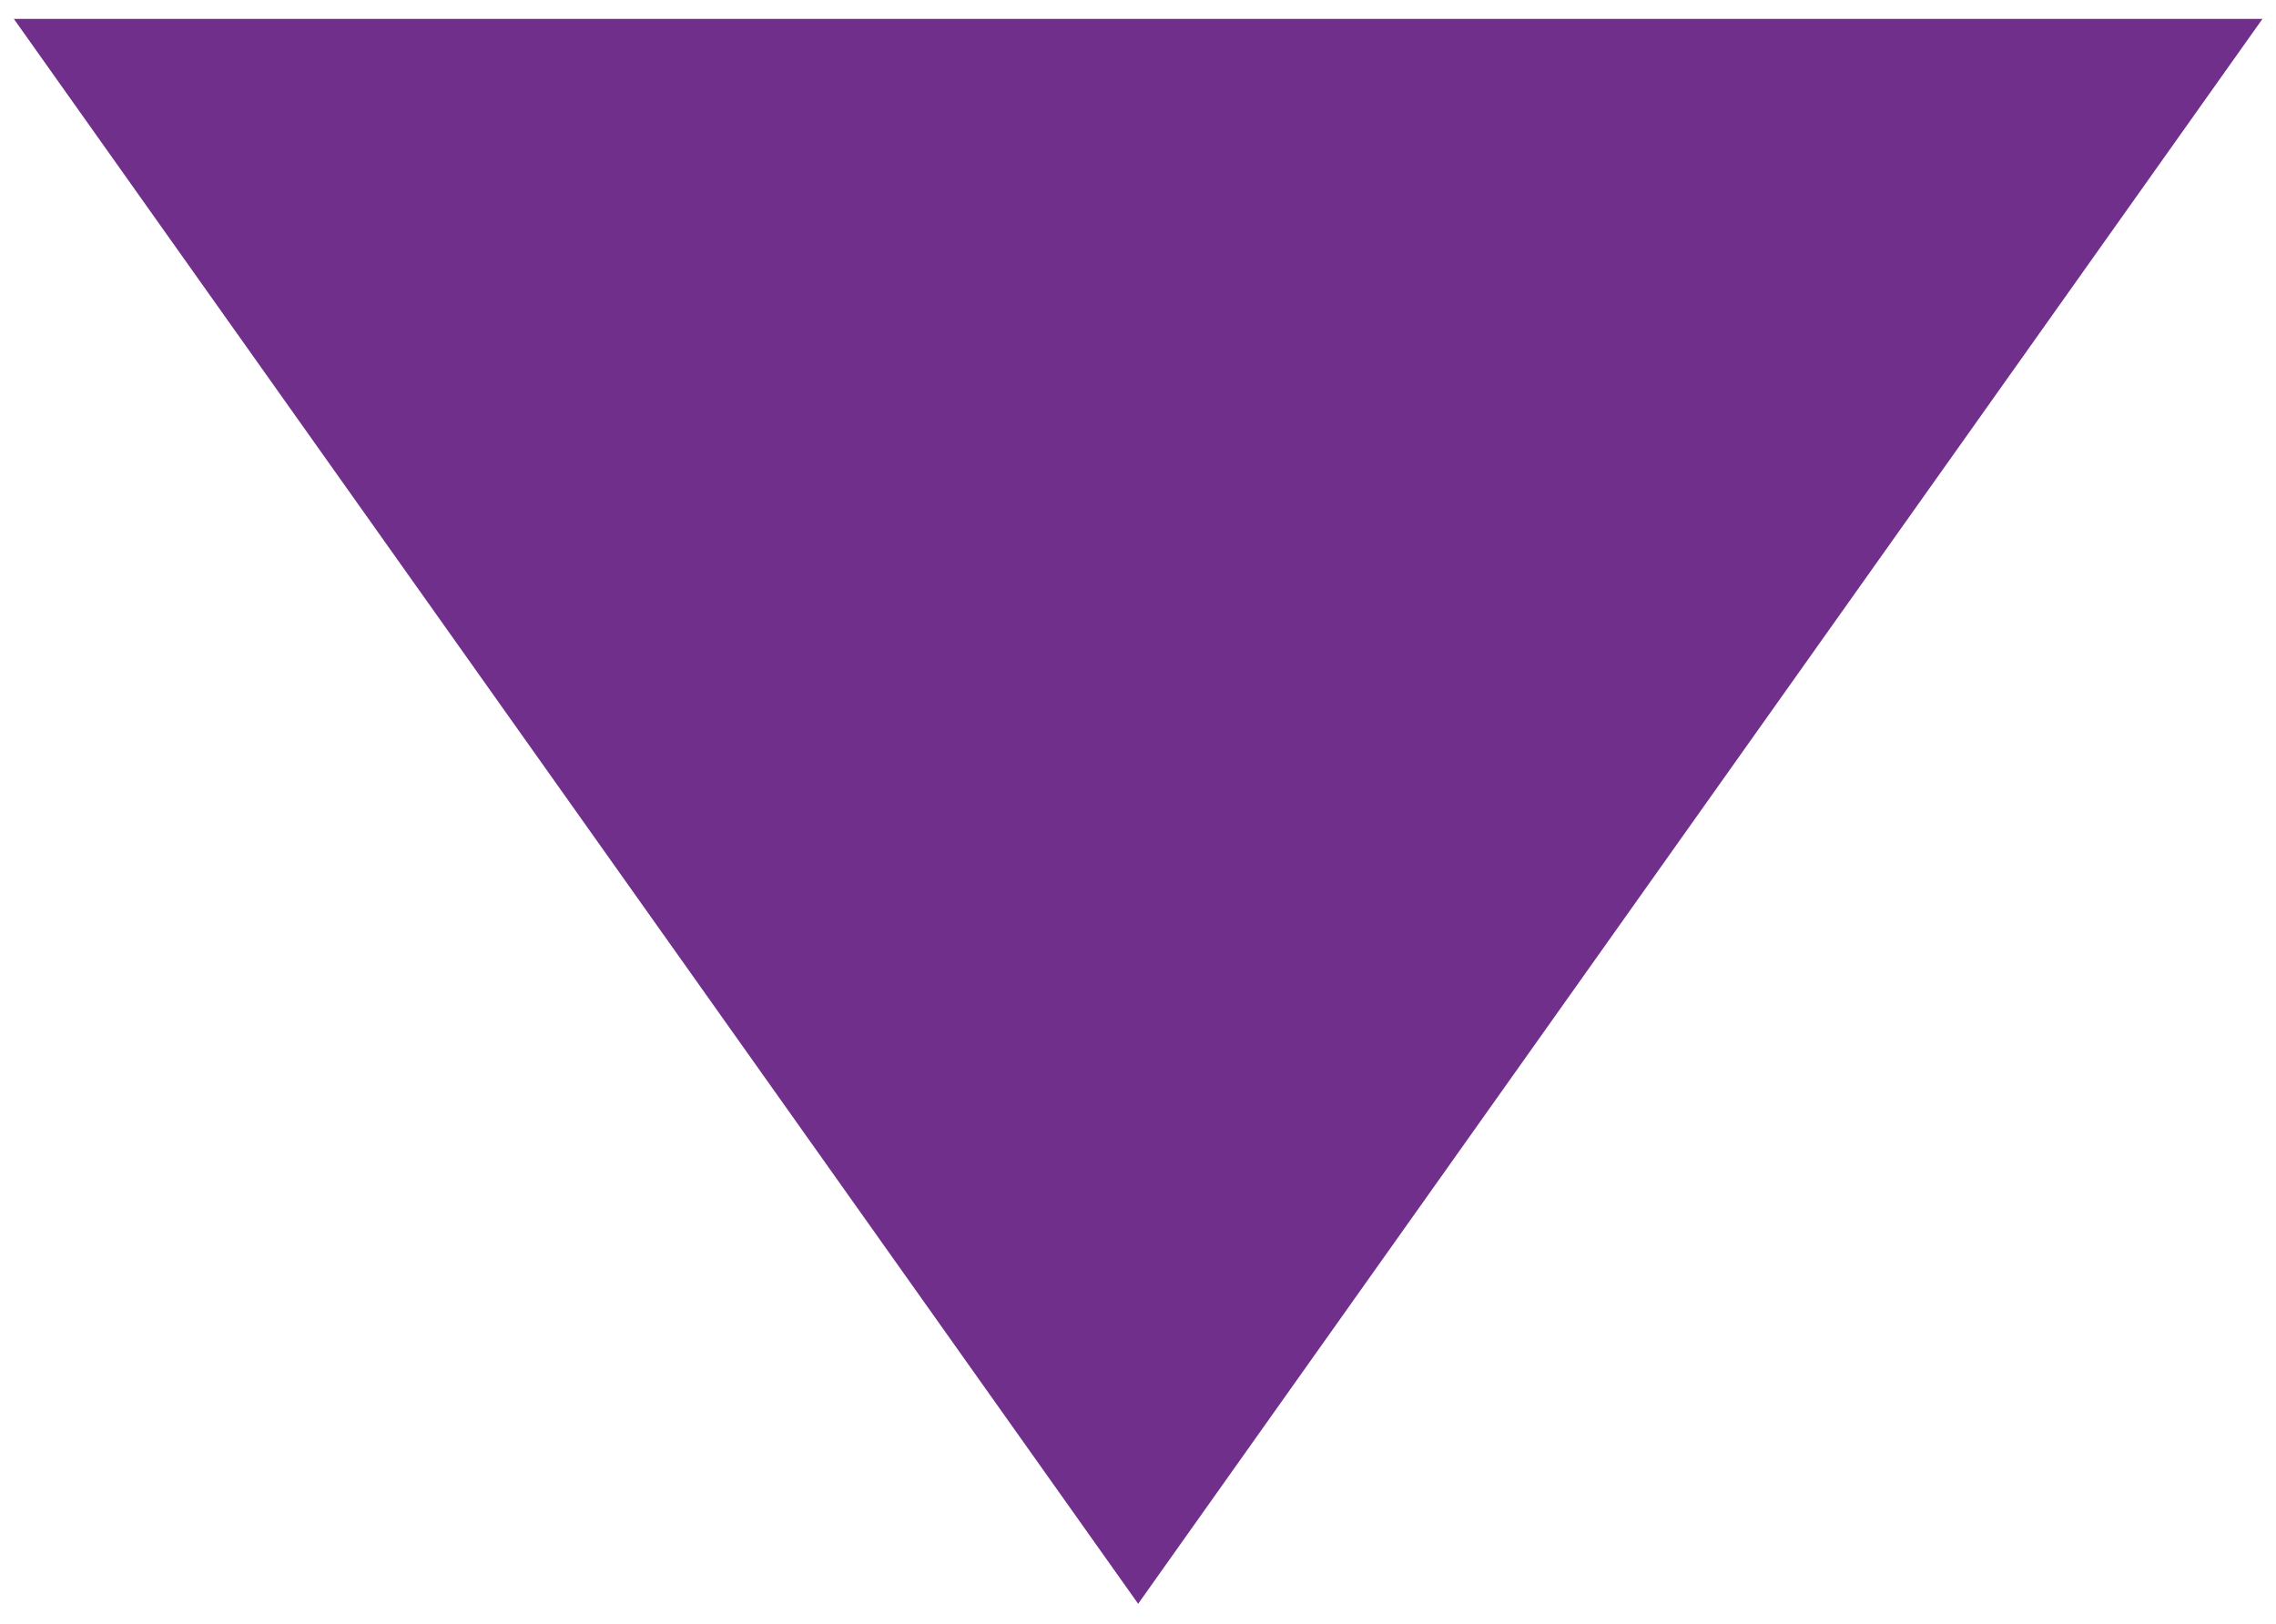 <svg xmlns="http://www.w3.org/2000/svg" width="14.474" height="10.328"><path id="Icon_material-arrow-drop-up" data-name="Icon material-arrow-drop-up" d="M0 10.08L7.15 0l7.15 10.08z" transform="rotate(180 7.194 5.1)" fill="#702f8a"/></svg>